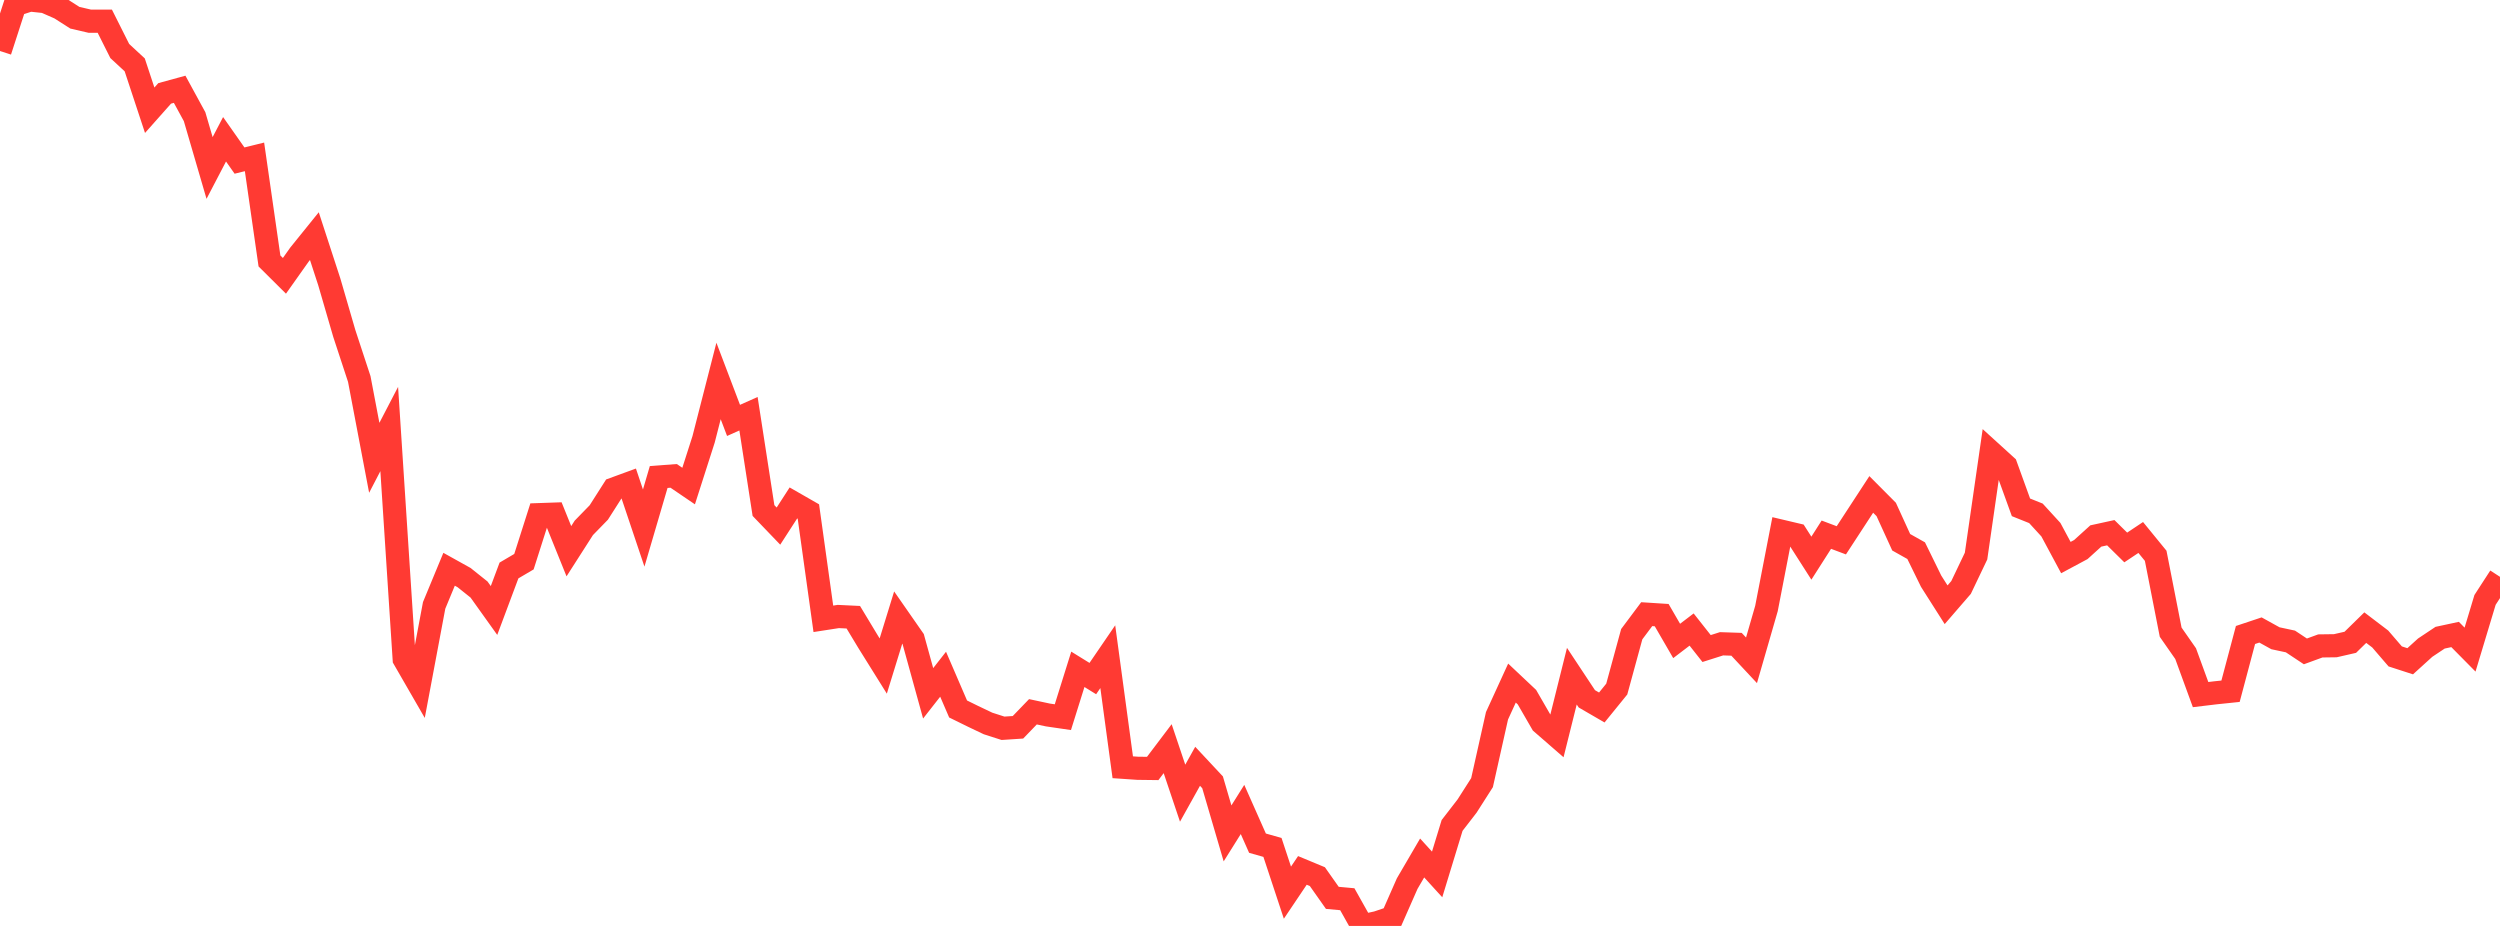 <?xml version="1.0" standalone="no"?>
<!DOCTYPE svg PUBLIC "-//W3C//DTD SVG 1.1//EN" "http://www.w3.org/Graphics/SVG/1.1/DTD/svg11.dtd">

<svg width="135" height="50" viewBox="0 0 135 50" preserveAspectRatio="none" 
  xmlns="http://www.w3.org/2000/svg"
  xmlns:xlink="http://www.w3.org/1999/xlink">


<polyline points="0.0, 2.755 0.808, 0.263 1.617, 0.0 2.425, 0.086 3.234, 0.441 4.042, 0.957 4.85, 1.145 5.659, 1.145 6.467, 2.755 7.275, 3.503 8.084, 5.953 8.892, 5.043 9.701, 4.821 10.509, 6.303 11.317, 9.071 12.126, 7.521 12.934, 8.671 13.743, 8.471 14.551, 14.092 15.359, 14.895 16.168, 13.752 16.976, 12.751 17.784, 15.229 18.593, 18.01 19.401, 20.468 20.21, 24.722 21.018, 23.167 21.826, 35.59 22.635, 36.993 23.443, 32.692 24.251, 30.74 25.06, 31.19 25.868, 31.835 26.677, 32.967 27.485, 30.806 28.293, 30.331 29.102, 27.791 29.91, 27.763 30.719, 29.766 31.527, 28.504 32.335, 27.674 33.144, 26.405 33.952, 26.109 34.76, 28.515 35.569, 25.759 36.377, 25.697 37.186, 26.247 37.994, 23.725 38.802, 20.572 39.611, 22.702 40.419, 22.341 41.228, 27.568 42.036, 28.41 42.844, 27.159 43.653, 27.623 44.461, 33.416 45.269, 33.291 46.078, 33.33 46.886, 34.669 47.695, 35.966 48.503, 33.347 49.311, 34.508 50.12, 37.439 50.928, 36.408 51.737, 38.285 52.545, 38.682 53.353, 39.067 54.162, 39.327 54.97, 39.274 55.778, 38.436 56.587, 38.609 57.395, 38.727 58.204, 36.143 59.012, 36.643 59.82, 35.461 60.629, 41.432 61.437, 41.487 62.246, 41.497 63.054, 40.428 63.862, 42.832 64.671, 41.38 65.479, 42.245 66.287, 45.003 67.096, 43.711 67.904, 45.531 68.713, 45.761 69.521, 48.204 70.329, 47.002 71.138, 47.338 71.946, 48.484 72.754, 48.558 73.563, 50.0 74.371, 49.823 75.18, 49.55 75.988, 47.715 76.796, 46.331 77.605, 47.22 78.413, 44.574 79.222, 43.527 80.03, 42.262 80.838, 38.652 81.647, 36.886 82.455, 37.647 83.263, 39.047 84.072, 39.751 84.88, 36.514 85.689, 37.736 86.497, 38.205 87.305, 37.21 88.114, 34.246 88.922, 33.165 89.731, 33.217 90.539, 34.611 91.347, 33.995 92.156, 35.021 92.964, 34.764 93.772, 34.791 94.581, 35.657 95.389, 32.859 96.198, 28.685 97.006, 28.876 97.814, 30.141 98.623, 28.873 99.431, 29.177 100.24, 27.937 101.048, 26.699 101.856, 27.511 102.665, 29.282 103.473, 29.736 104.281, 31.385 105.09, 32.657 105.898, 31.722 106.707, 30.028 107.515, 24.426 108.323, 25.16 109.132, 27.396 109.94, 27.72 110.749, 28.604 111.557, 30.109 112.365, 29.676 113.174, 28.943 113.982, 28.766 114.79, 29.563 115.599, 29.024 116.407, 30.013 117.216, 34.138 118.024, 35.296 118.832, 37.508 119.641, 37.411 120.449, 37.327 121.257, 34.289 122.066, 34.019 122.874, 34.466 123.683, 34.639 124.491, 35.175 125.299, 34.88 126.108, 34.869 126.916, 34.684 127.725, 33.892 128.533, 34.507 129.341, 35.446 130.15, 35.708 130.958, 34.974 131.766, 34.436 132.575, 34.262 133.383, 35.079 134.192, 32.395 135.0, 31.149" fill="none" stroke="#ff3a33" stroke-width="1.25"/>

</svg>